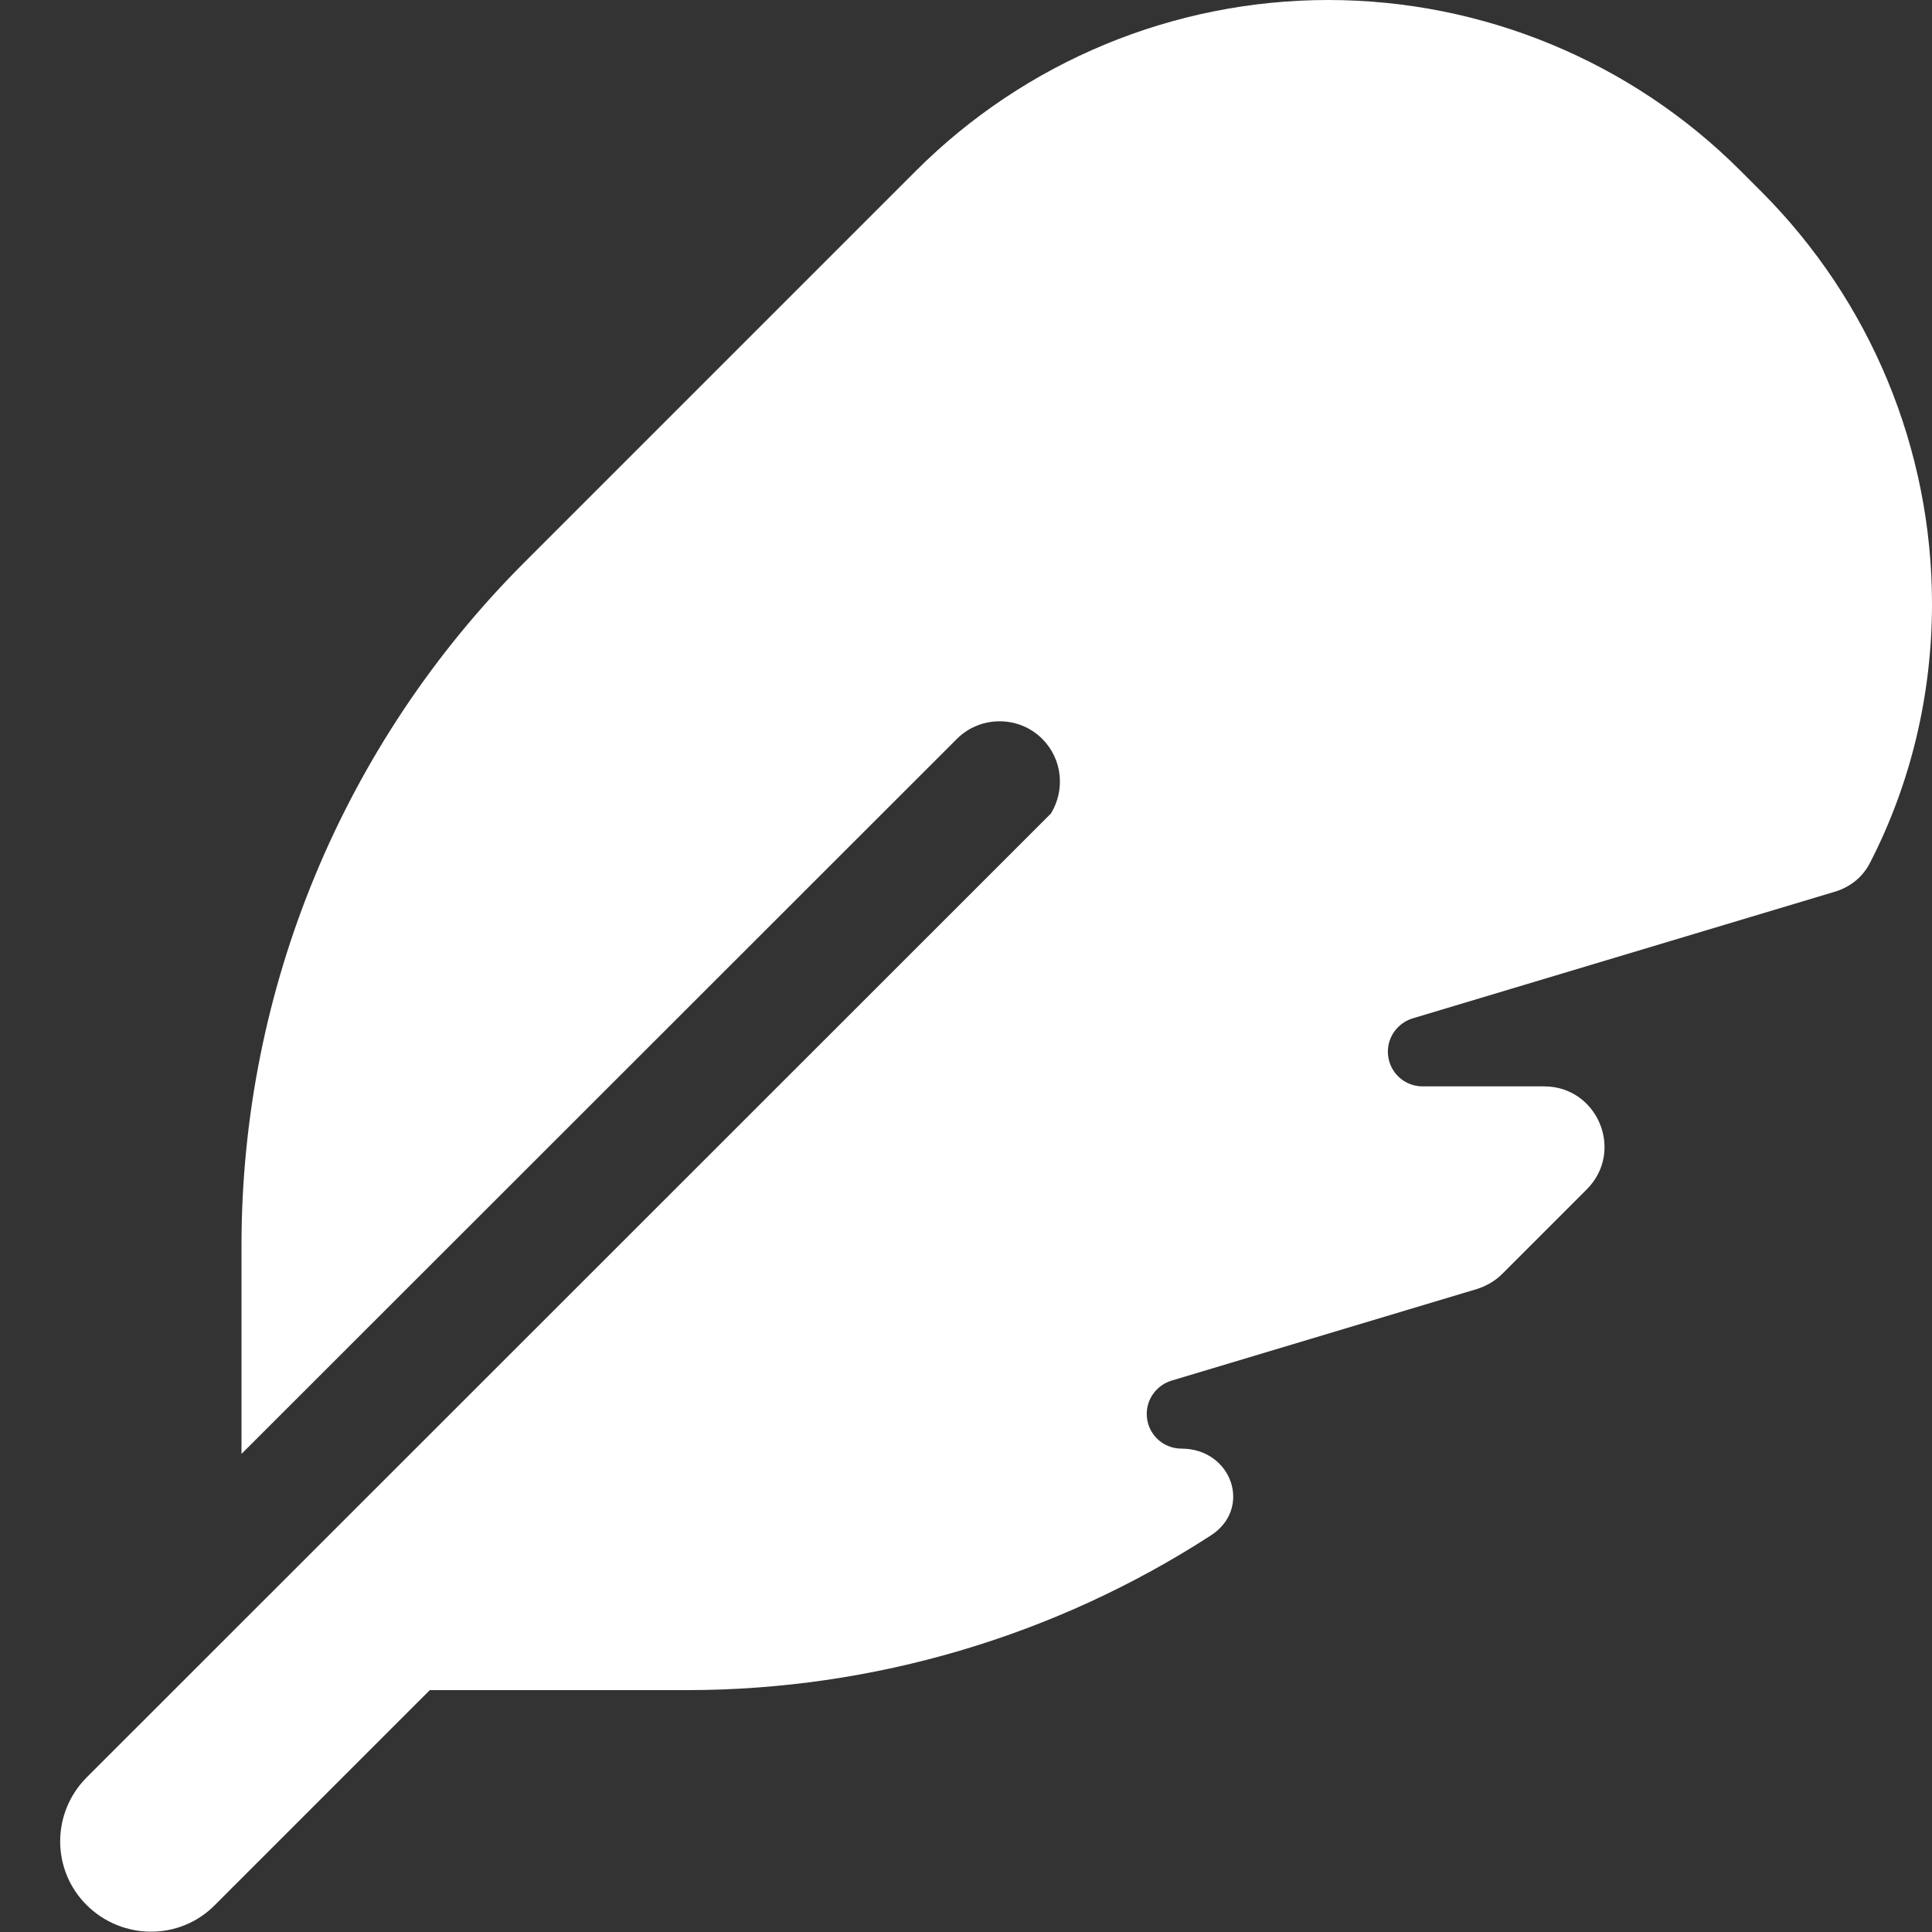 <?xml version="1.0" encoding="UTF-8"?>
<svg xmlns="http://www.w3.org/2000/svg" xmlns:xlink="http://www.w3.org/1999/xlink" version="1.1" id="Ebene_1" x="0px" y="0px" viewBox="0 0 512 512" style="enable-background:new 0 0 512 512;" xml:space="preserve">
<rect x="0" y="0" width="512" height="512" fill="#333333" stroke="none"/>
<style type="text/css">
	.st0{fill:#FFFFFF;}
</style>
<path class="st0" d="M278.5,215.6L23,471c-9.4,9.4-9.4,24.6,0,33.9c9.4,9.3,24.6,9.4,33.9,0l57-57h68c49.7,0,97.9-14.4,139-41  c11.1-7.2,5.5-23-7.8-23c-5.1,0-9.2-4.1-9.2-9.2c0-4.1,2.7-7.6,6.5-8.8l81-24.3c2.5-0.8,4.8-2.1,6.7-4l22.4-22.4  c10.1-10.1,2.9-27.3-11.3-27.3H377c-5.1,0-9.2-4.1-9.2-9.2c0-4.1,2.7-7.6,6.5-8.8l112-33.6c4-1.2,7.4-3.9,9.3-7.7  c10.8-21,16.4-44.5,16.4-68.6c0-41-16.3-80.3-45.3-109.3l-5.5-5.5C432.3,16.3,393,0,352,0s-80.3,16.3-109.3,45.3L139,149  c-48,48-75,113.1-75,181v55.3l189.6-189.5c6.2-6.2,16.4-6.2,22.6,0C281.6,201.2,282.3,209.4,278.5,215.6L278.5,215.6z"></path>
</svg>
